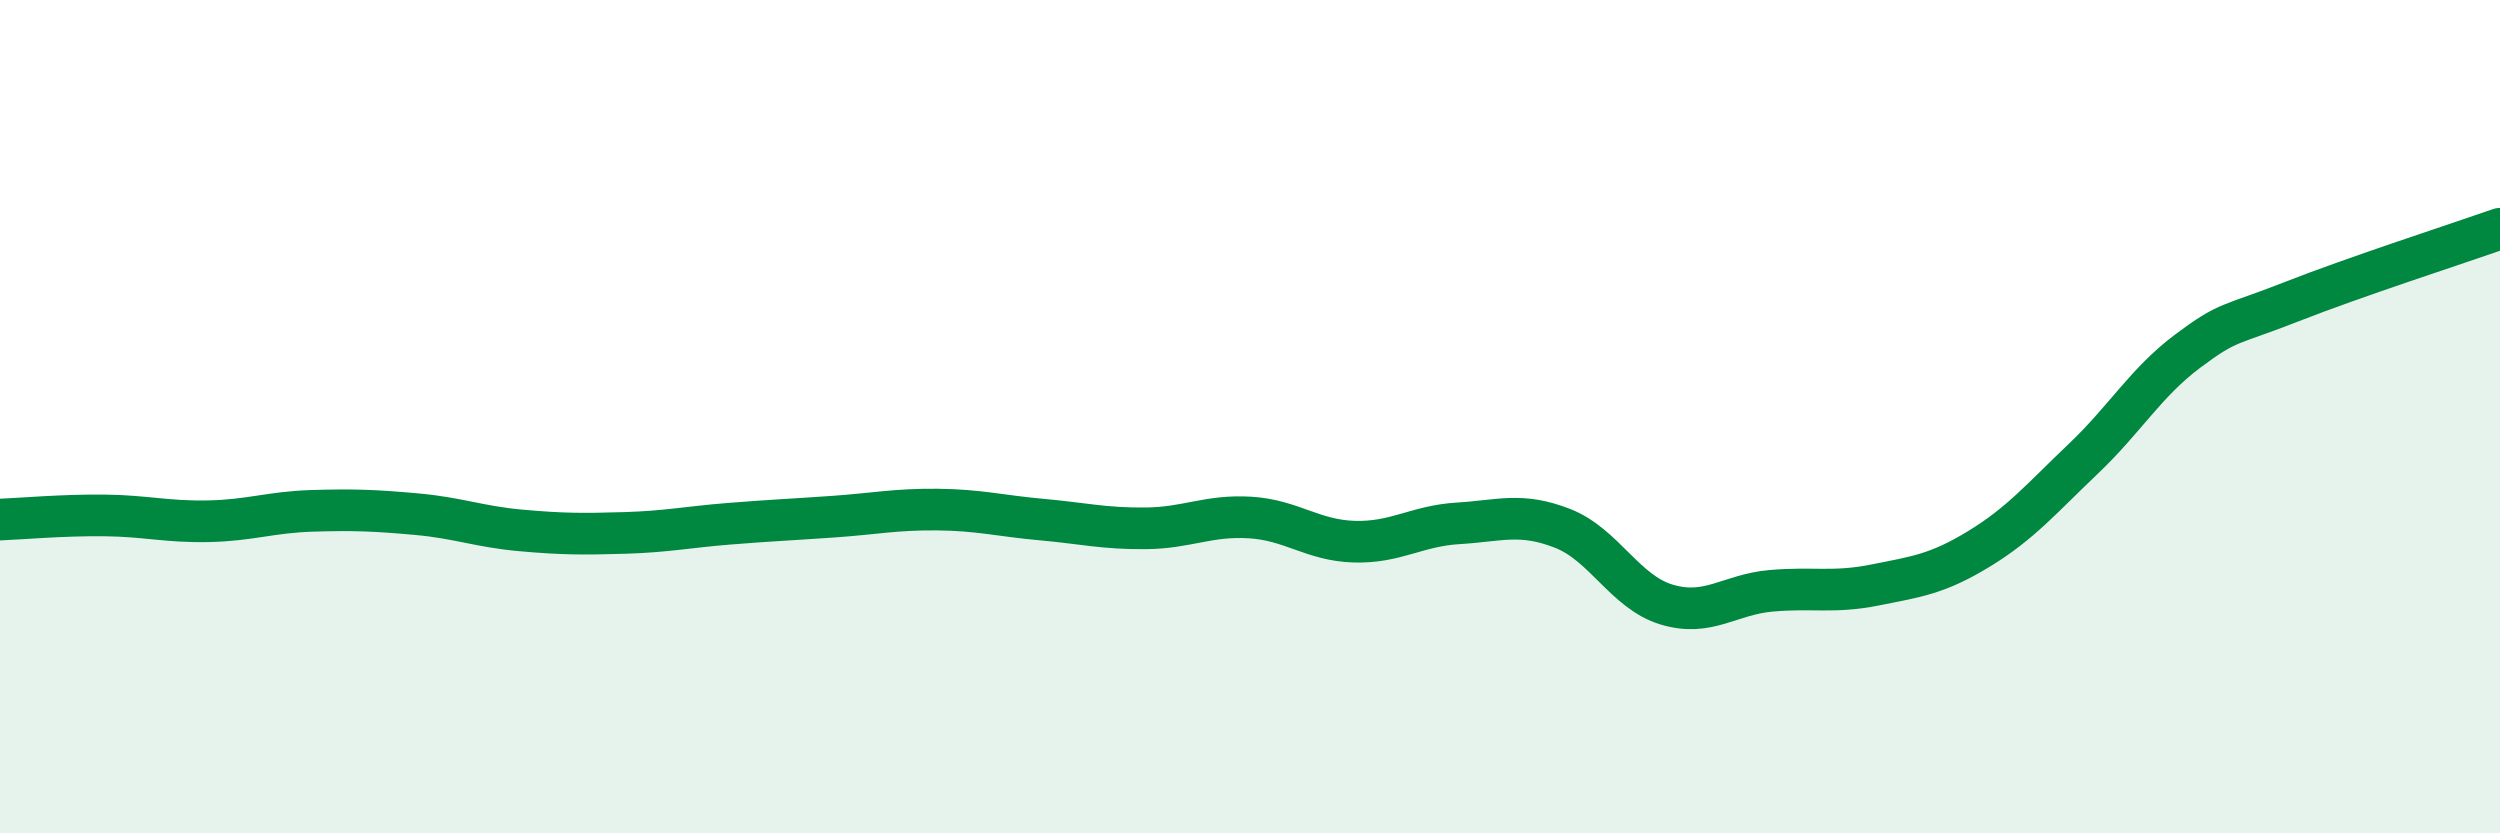
    <svg width="60" height="20" viewBox="0 0 60 20" xmlns="http://www.w3.org/2000/svg">
      <path
        d="M 0,12.47 C 0.5,12.45 1.5,12.36 2.5,12.37 C 3.5,12.38 4,12.53 5,12.51 C 6,12.49 6.5,12.29 7.5,12.26 C 8.5,12.23 9,12.25 10,12.34 C 11,12.43 11.5,12.64 12.5,12.73 C 13.5,12.82 14,12.82 15,12.79 C 16,12.76 16.5,12.65 17.5,12.57 C 18.5,12.49 19,12.47 20,12.4 C 21,12.33 21.5,12.22 22.5,12.23 C 23.5,12.24 24,12.38 25,12.47 C 26,12.56 26.5,12.69 27.5,12.68 C 28.5,12.67 29,12.36 30,12.42 C 31,12.48 31.5,12.97 32.5,13 C 33.5,13.03 34,12.62 35,12.56 C 36,12.5 36.5,12.29 37.5,12.68 C 38.5,13.07 39,14.21 40,14.51 C 41,14.81 41.5,14.27 42.5,14.18 C 43.5,14.09 44,14.24 45,14.04 C 46,13.84 46.5,13.78 47.5,13.17 C 48.5,12.56 49,11.96 50,11.01 C 51,10.06 51.5,9.18 52.5,8.43 C 53.5,7.68 53.5,7.83 55,7.24 C 56.5,6.65 59,5.84 60,5.49L60 20L0 20Z"
        fill="#008740"
        opacity="0.1"
        stroke-linecap="round"
        stroke-linejoin="round"
      />
      <path
        d="M 0,12.47 C 0.5,12.45 1.5,12.36 2.5,12.37 C 3.5,12.38 4,12.53 5,12.51 C 6,12.49 6.5,12.29 7.5,12.26 C 8.5,12.23 9,12.25 10,12.34 C 11,12.43 11.5,12.64 12.5,12.73 C 13.5,12.82 14,12.82 15,12.79 C 16,12.76 16.5,12.65 17.5,12.57 C 18.5,12.49 19,12.47 20,12.4 C 21,12.33 21.5,12.22 22.5,12.23 C 23.5,12.24 24,12.38 25,12.47 C 26,12.56 26.5,12.69 27.5,12.68 C 28.5,12.67 29,12.36 30,12.42 C 31,12.48 31.5,12.97 32.5,13 C 33.5,13.03 34,12.62 35,12.56 C 36,12.5 36.5,12.29 37.5,12.68 C 38.5,13.07 39,14.21 40,14.51 C 41,14.81 41.5,14.27 42.5,14.18 C 43.5,14.09 44,14.24 45,14.04 C 46,13.84 46.5,13.78 47.5,13.17 C 48.5,12.56 49,11.96 50,11.01 C 51,10.06 51.5,9.18 52.5,8.43 C 53.5,7.68 53.5,7.83 55,7.24 C 56.5,6.65 59,5.84 60,5.49"
        stroke="#008740"
        stroke-width="1"
        fill="none"
        stroke-linecap="round"
        stroke-linejoin="round"
      />
    </svg>
  